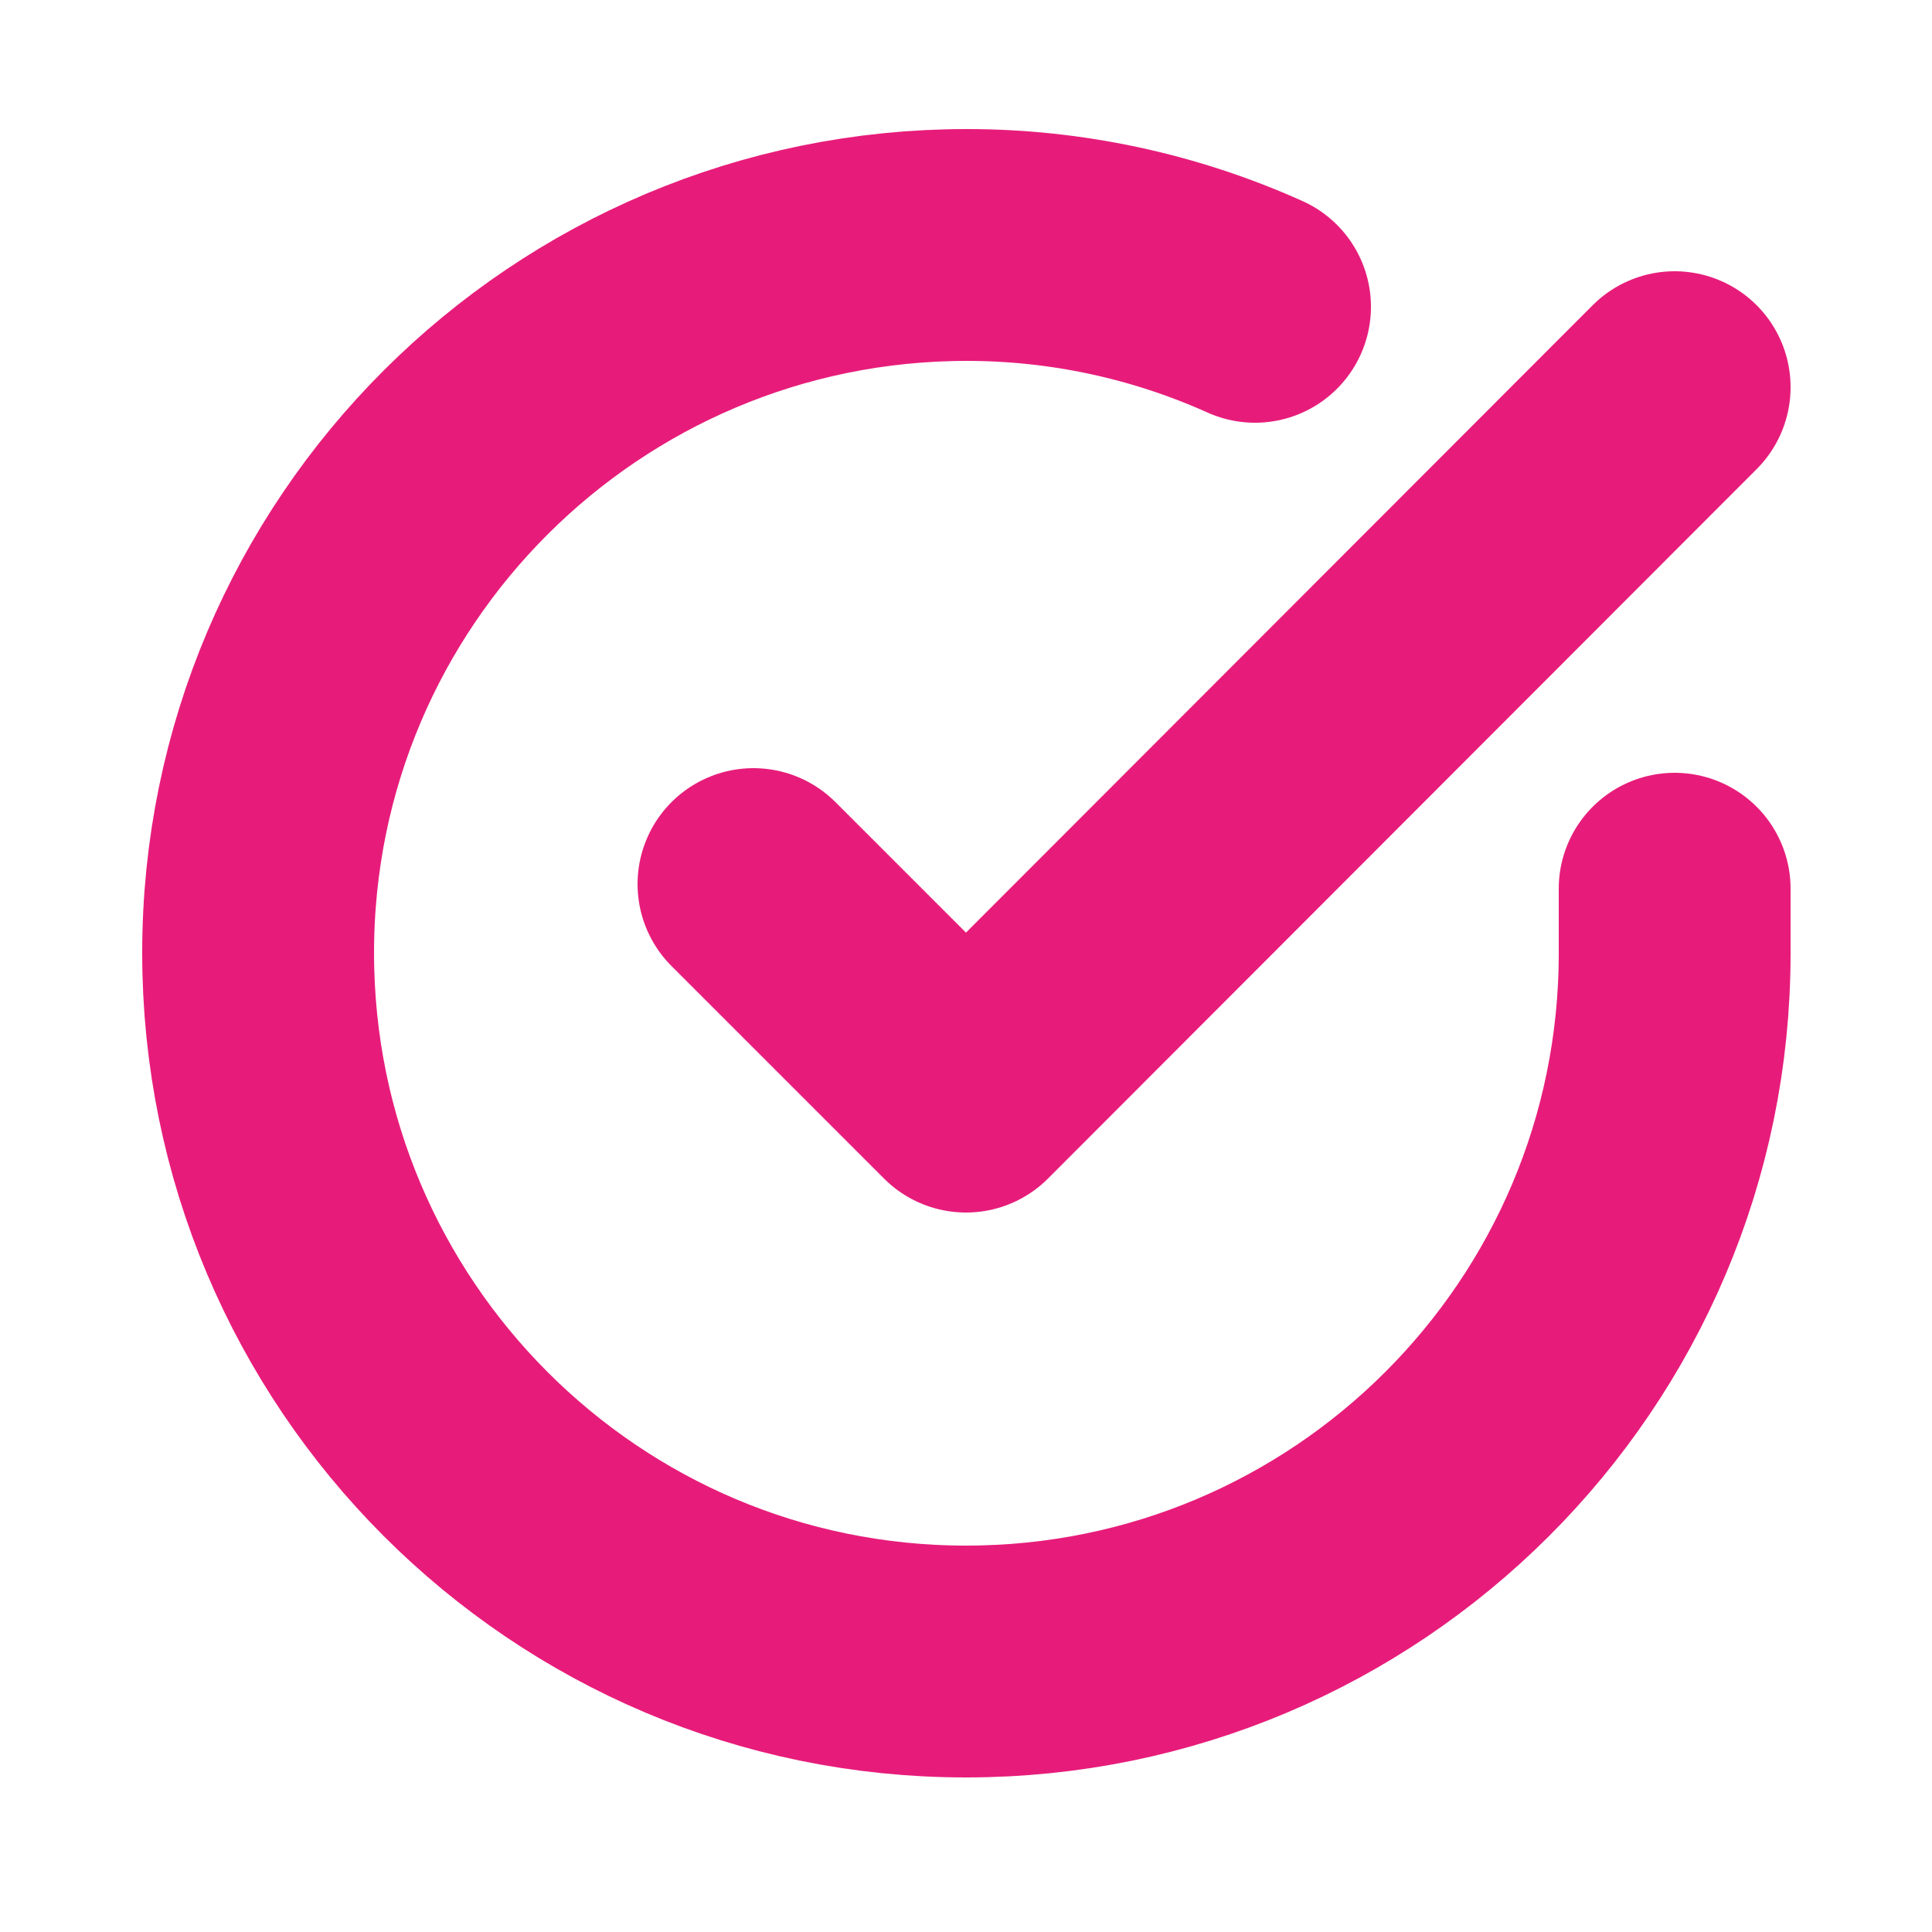 <?xml version="1.0" encoding="UTF-8"?>
<svg id="Calque_1" data-name="Calque 1" xmlns="http://www.w3.org/2000/svg" viewBox="0 0 25 25">
  <defs>
    <style>
      .cls-1 {
        fill: none;
        stroke: #e71c7a;
        stroke-linecap: round;
        stroke-linejoin: round;
        stroke-width: 3px;
      }
    </style>
  </defs>
  <g id="Icon_feather-check-circle" data-name="Icon feather-check-circle">
    <path id="Tracé_111" data-name="Tracé 111" class="cls-1" d="M21.67,11.5v.84c0,5.06-4.11,9.16-9.17,9.16-5.06,0-9.16-4.11-9.16-9.17,0-5.06,4.11-9.16,9.17-9.16,1.28,0,2.55.27,3.73.8"/>
    <path id="Tracé_112" data-name="Tracé 112" class="cls-1" d="M21.67,5.01l-9.17,9.18-2.75-2.75"/>
  </g>
</svg>